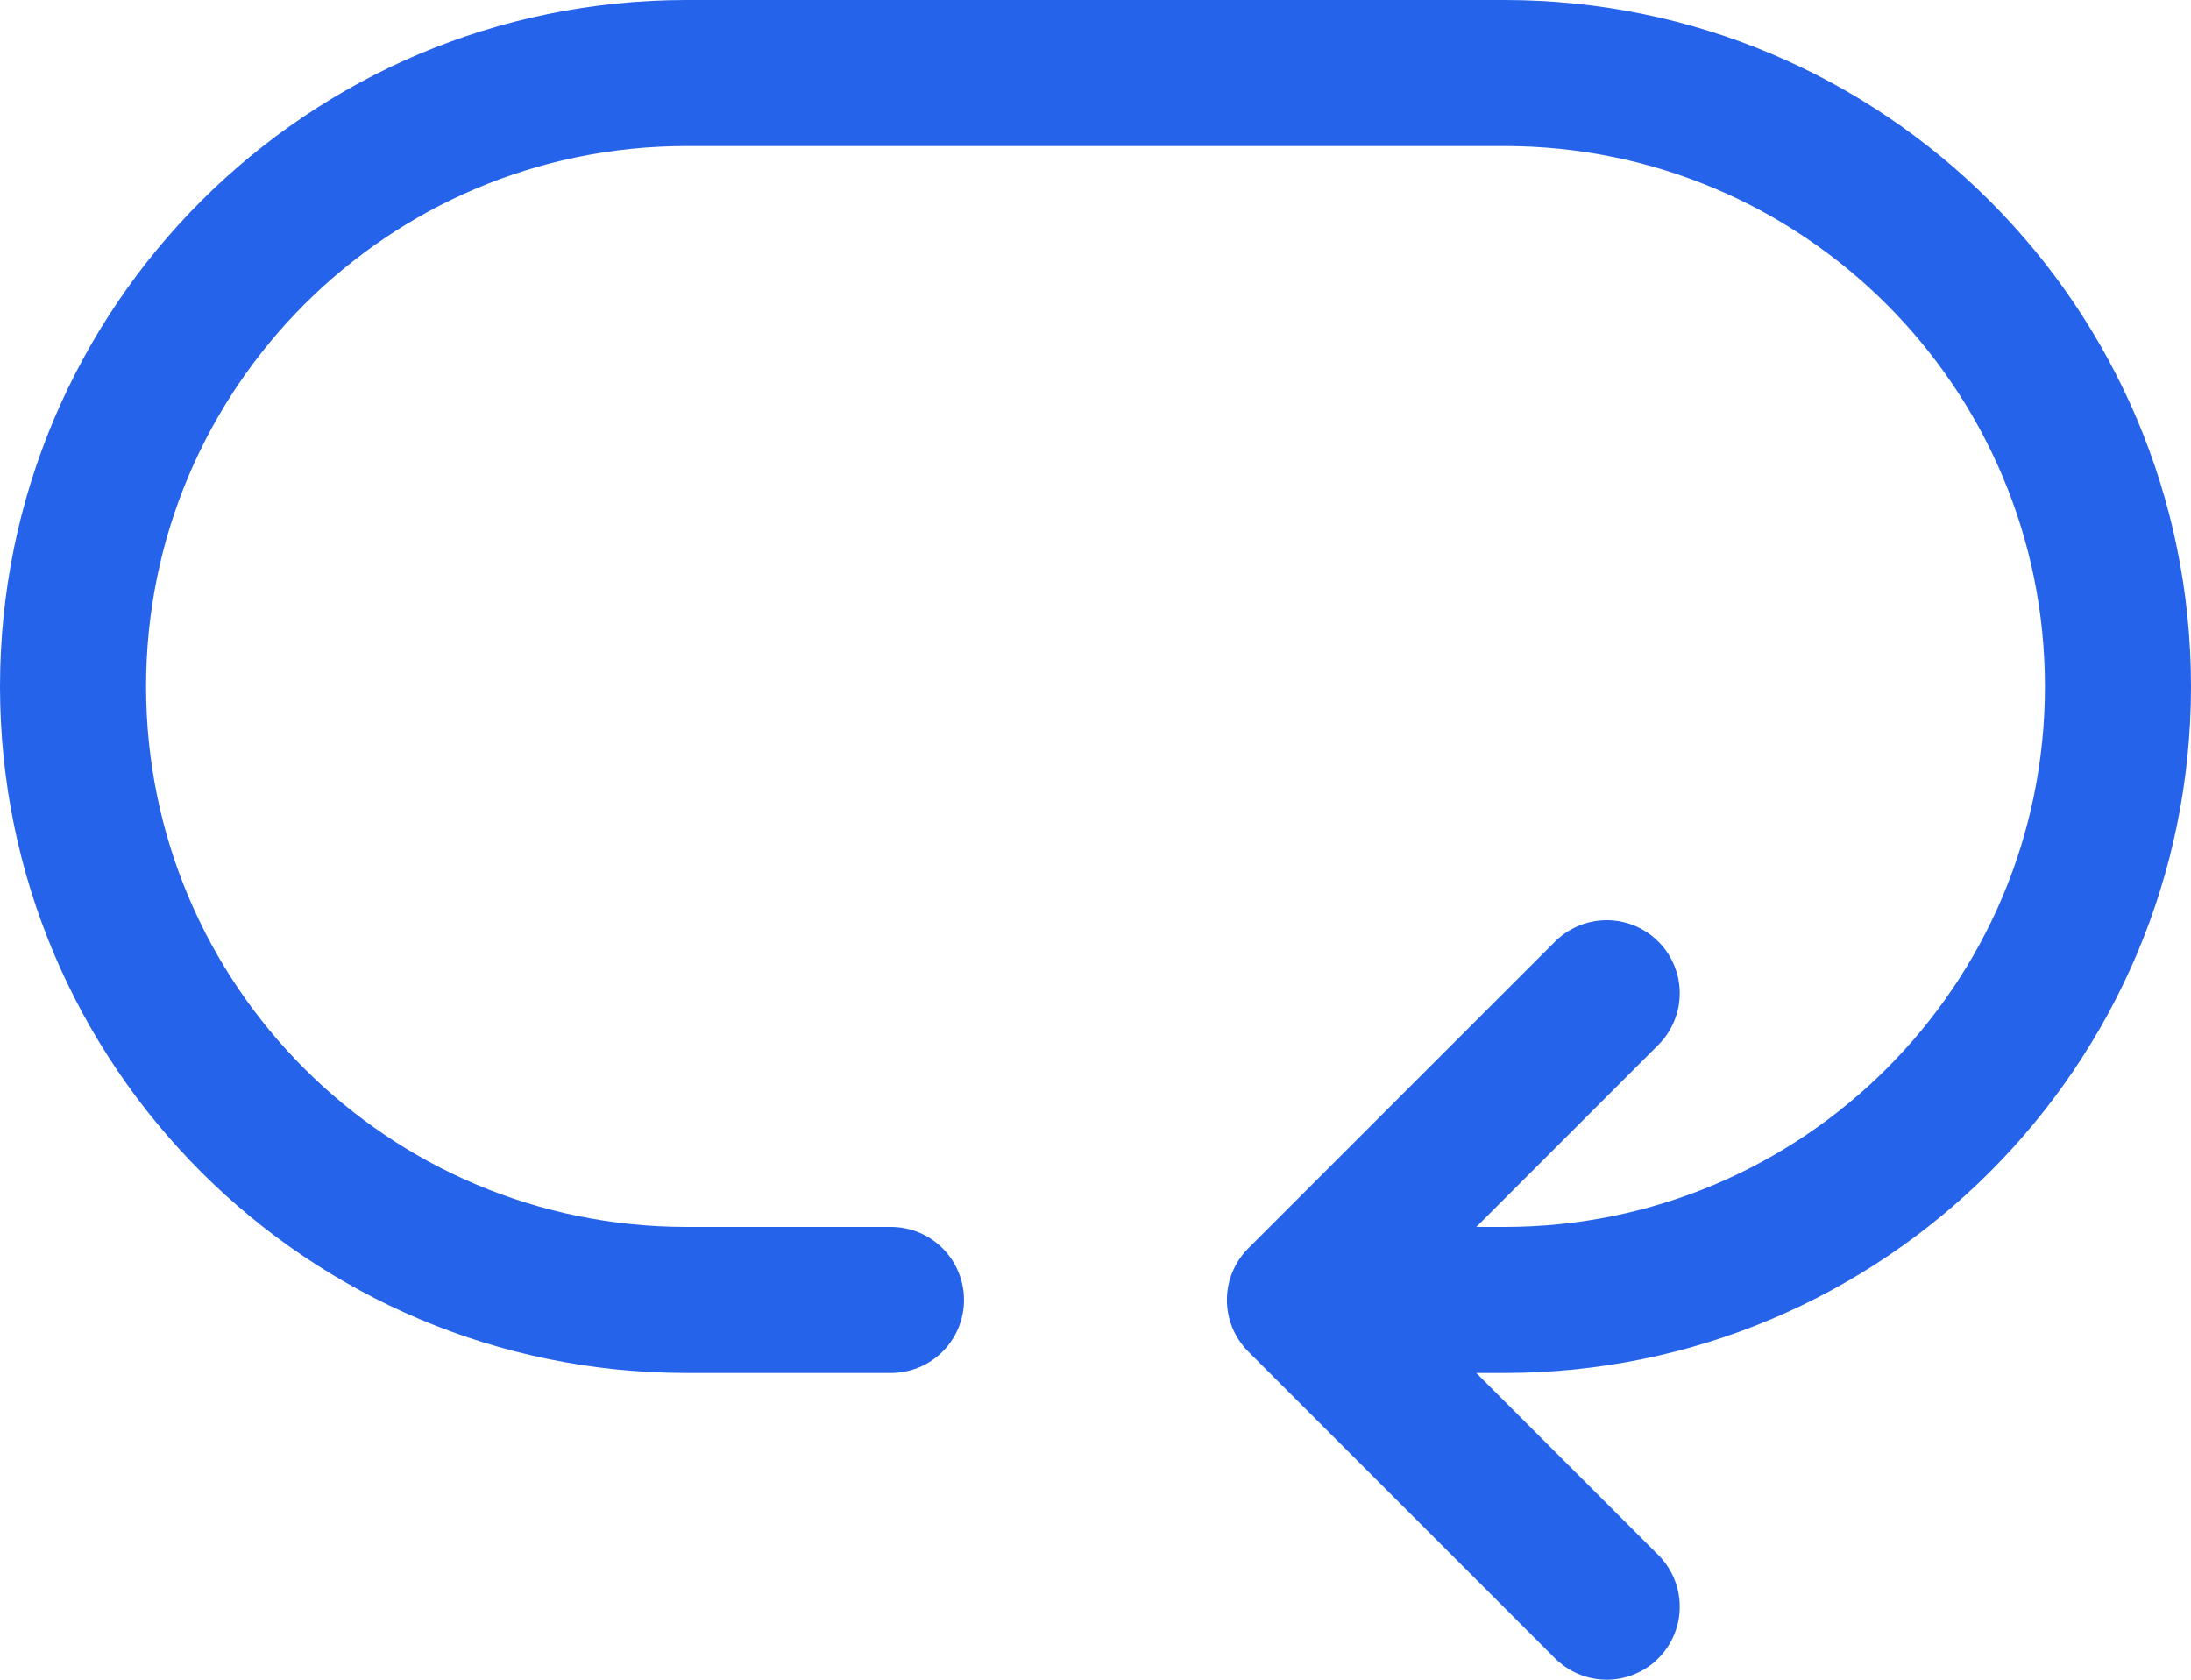 <svg width="90" height="69" viewBox="0 0 90 69" fill="none" xmlns="http://www.w3.org/2000/svg">
<path d="M36.598 53.4H28.201C14.283 53.4 3 42.117 3 28.2C3 14.282 14.283 3 28.201 3H61.799C75.717 3 87 14.282 87 28.2C87 42.117 75.717 53.4 61.799 53.4H53.398M53.398 53.4L65.999 66M53.398 53.4L65.999 40.8" stroke="#2563EB" stroke-width="6" stroke-linecap="round" stroke-linejoin="round"/>
</svg>
